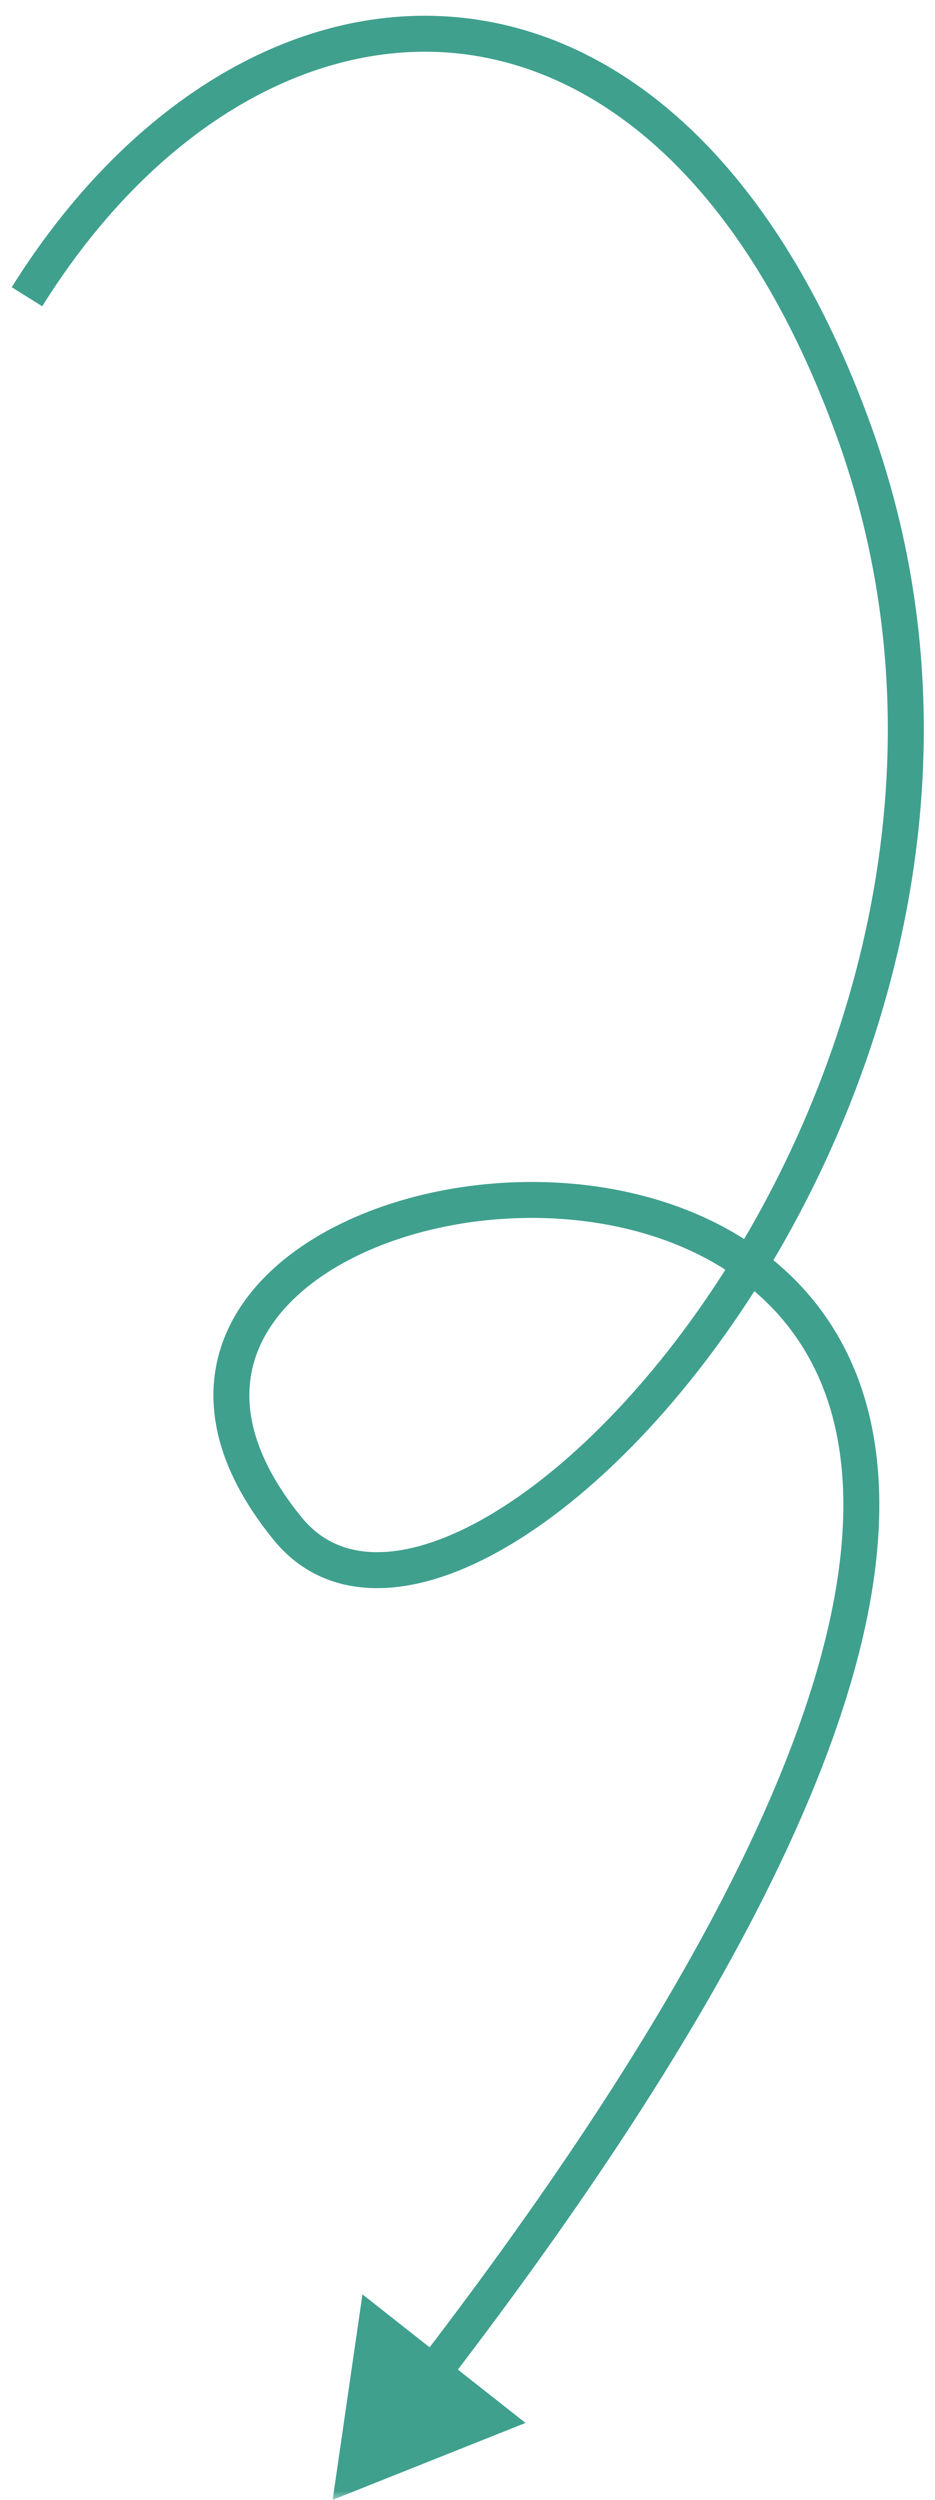 <?xml version="1.0" encoding="UTF-8"?> <svg xmlns="http://www.w3.org/2000/svg" width="52" height="139" viewBox="0 0 52 139" fill="none"><g clip-path="url(#clip0_3710_8875)"><mask id="mask0_3710_8875" style="mask-type:luminance" maskUnits="userSpaceOnUse" x="0" y="0" width="52" height="139"><path d="M52 0H0V139H52V0Z" fill="white"></path></mask><g mask="url(#mask0_3710_8875)"><path d="M18.5 138.999L29.226 134.721L20.158 127.572L18.5 138.999ZM2.348 17.03C8.474 7.229 17.059 2.215 25.198 2.946C33.303 3.673 41.434 10.144 46.56 24.339L48.441 23.66C43.167 9.055 34.548 1.776 25.377 0.954C16.241 0.134 7.027 5.77 0.652 15.97L2.348 17.03ZM46.56 24.339C52.921 41.955 47.619 59.871 39.463 71.94C35.385 77.976 30.646 82.465 26.407 84.71C24.288 85.832 22.357 86.359 20.73 86.301C19.139 86.244 17.804 85.63 16.776 84.368L15.225 85.631C16.641 87.369 18.53 88.224 20.659 88.3C22.752 88.374 25.036 87.699 27.343 86.477C31.958 84.034 36.922 79.273 41.121 73.059C49.521 60.628 55.08 42.044 48.441 23.66L46.56 24.339ZM16.776 84.368C15.019 82.212 14.162 80.256 13.933 78.541C13.706 76.84 14.087 75.306 14.928 73.951C16.637 71.195 20.307 69.108 24.742 68.203C29.149 67.305 34.109 67.621 38.202 69.45C42.263 71.264 45.469 74.557 46.521 79.7L48.48 79.299C47.282 73.442 43.585 69.664 39.017 67.624C34.482 65.597 29.087 65.276 24.342 66.244C19.624 67.206 15.342 69.489 13.228 72.896C12.158 74.622 11.659 76.618 11.951 78.805C12.241 80.978 13.301 83.27 15.225 85.631L16.776 84.368ZM46.521 79.7C47.978 86.826 45.13 95.936 40.335 105.279C35.566 114.572 28.986 123.881 23.28 131.322L24.867 132.539C30.599 125.064 37.264 115.643 42.114 106.192C46.939 96.792 50.085 87.144 48.48 79.299L46.521 79.7Z" fill="#3FA08E"></path></g></g><defs><clipPath id="clip0_3710_8875"><rect width="52" height="139" fill="white"></rect></clipPath></defs></svg> 